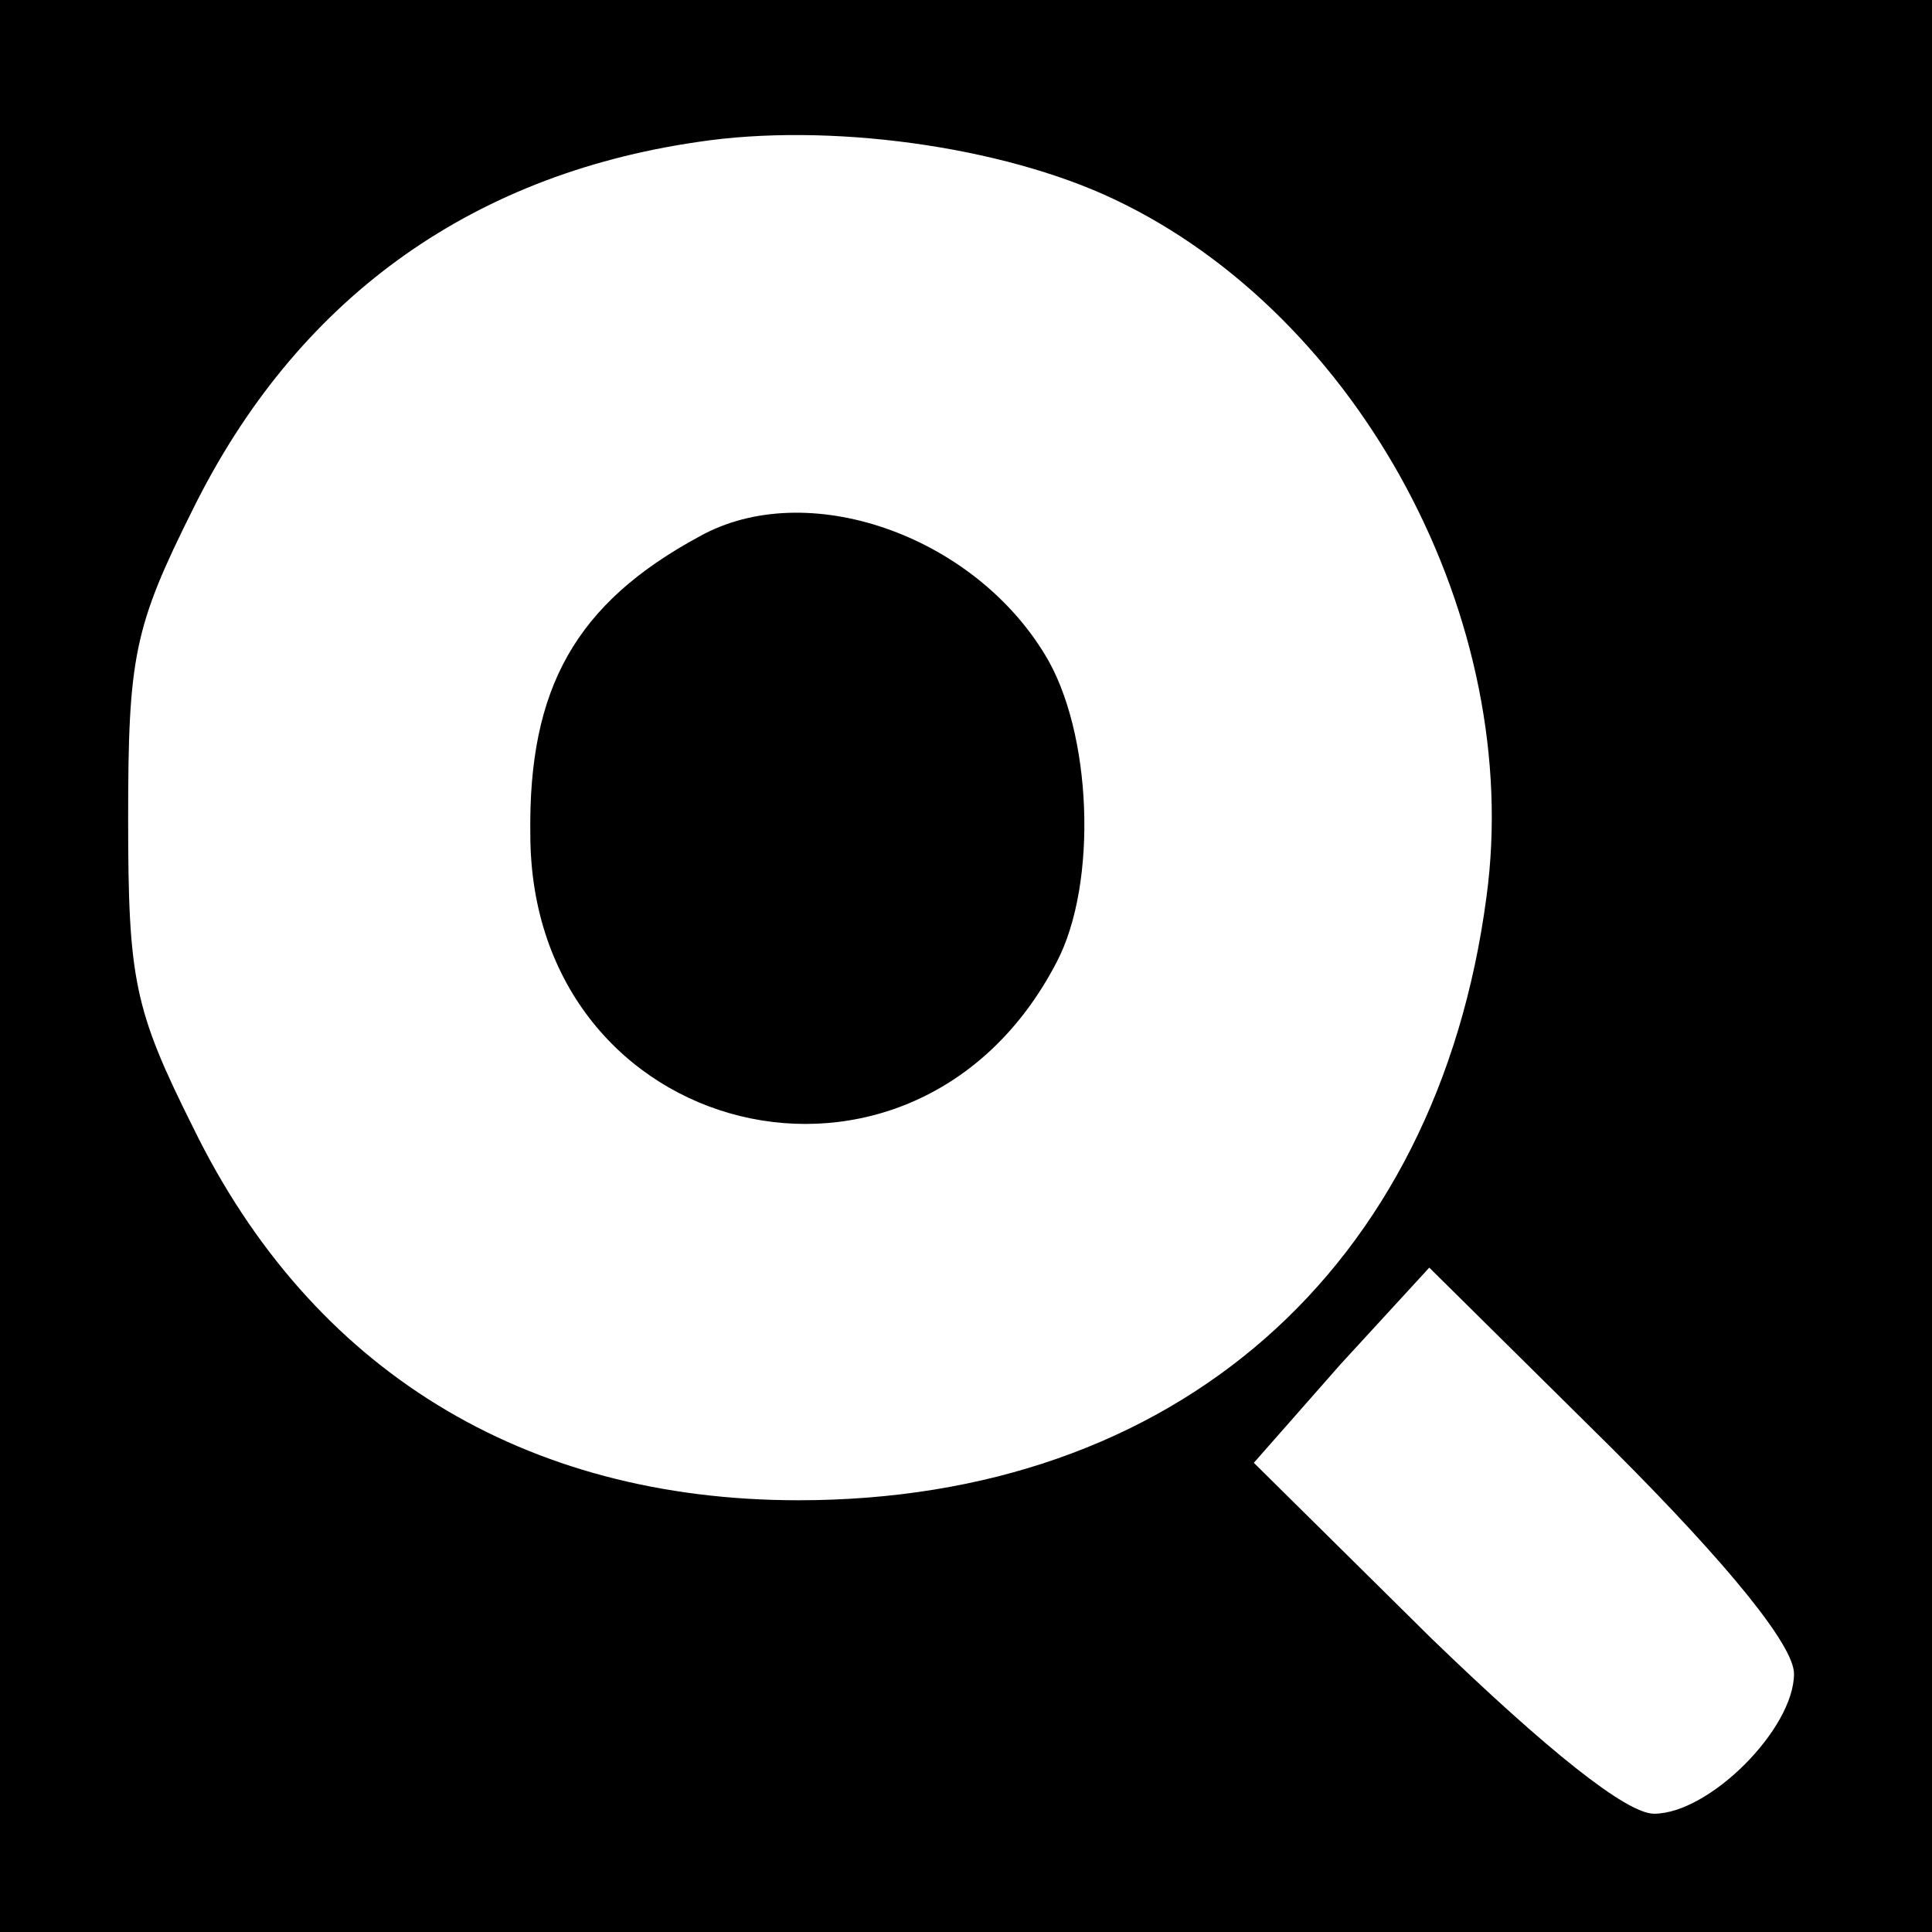 <svg height="98pt" preserveAspectRatio="xMidYMid meet" viewBox="0 0 98 98" width="98pt" xmlns="http://www.w3.org/2000/svg"><g transform="matrix(.1 0 0 -.1 0 98)"><path d="m0 490v-490h490 490v490 490h-490-490zm565 389c125-59 208-214 189-354-25-189-158-306-349-306-139 0-247 66-307 189-30 60-33 75-33 157s3 97 33 157c52 105 139 169 256 186 66 10 154-2 211-29zm345-748c0-28-43-71-71-71-14 0-54 32-113 89l-90 89 44 50 45 49 93-92c60-60 92-100 92-114z"/><path d="m355 708c-63-34-87-77-86-151 0-156 195-204 267-65 21 40 18 117-6 156-37 61-121 90-175 60z"/></g></svg>